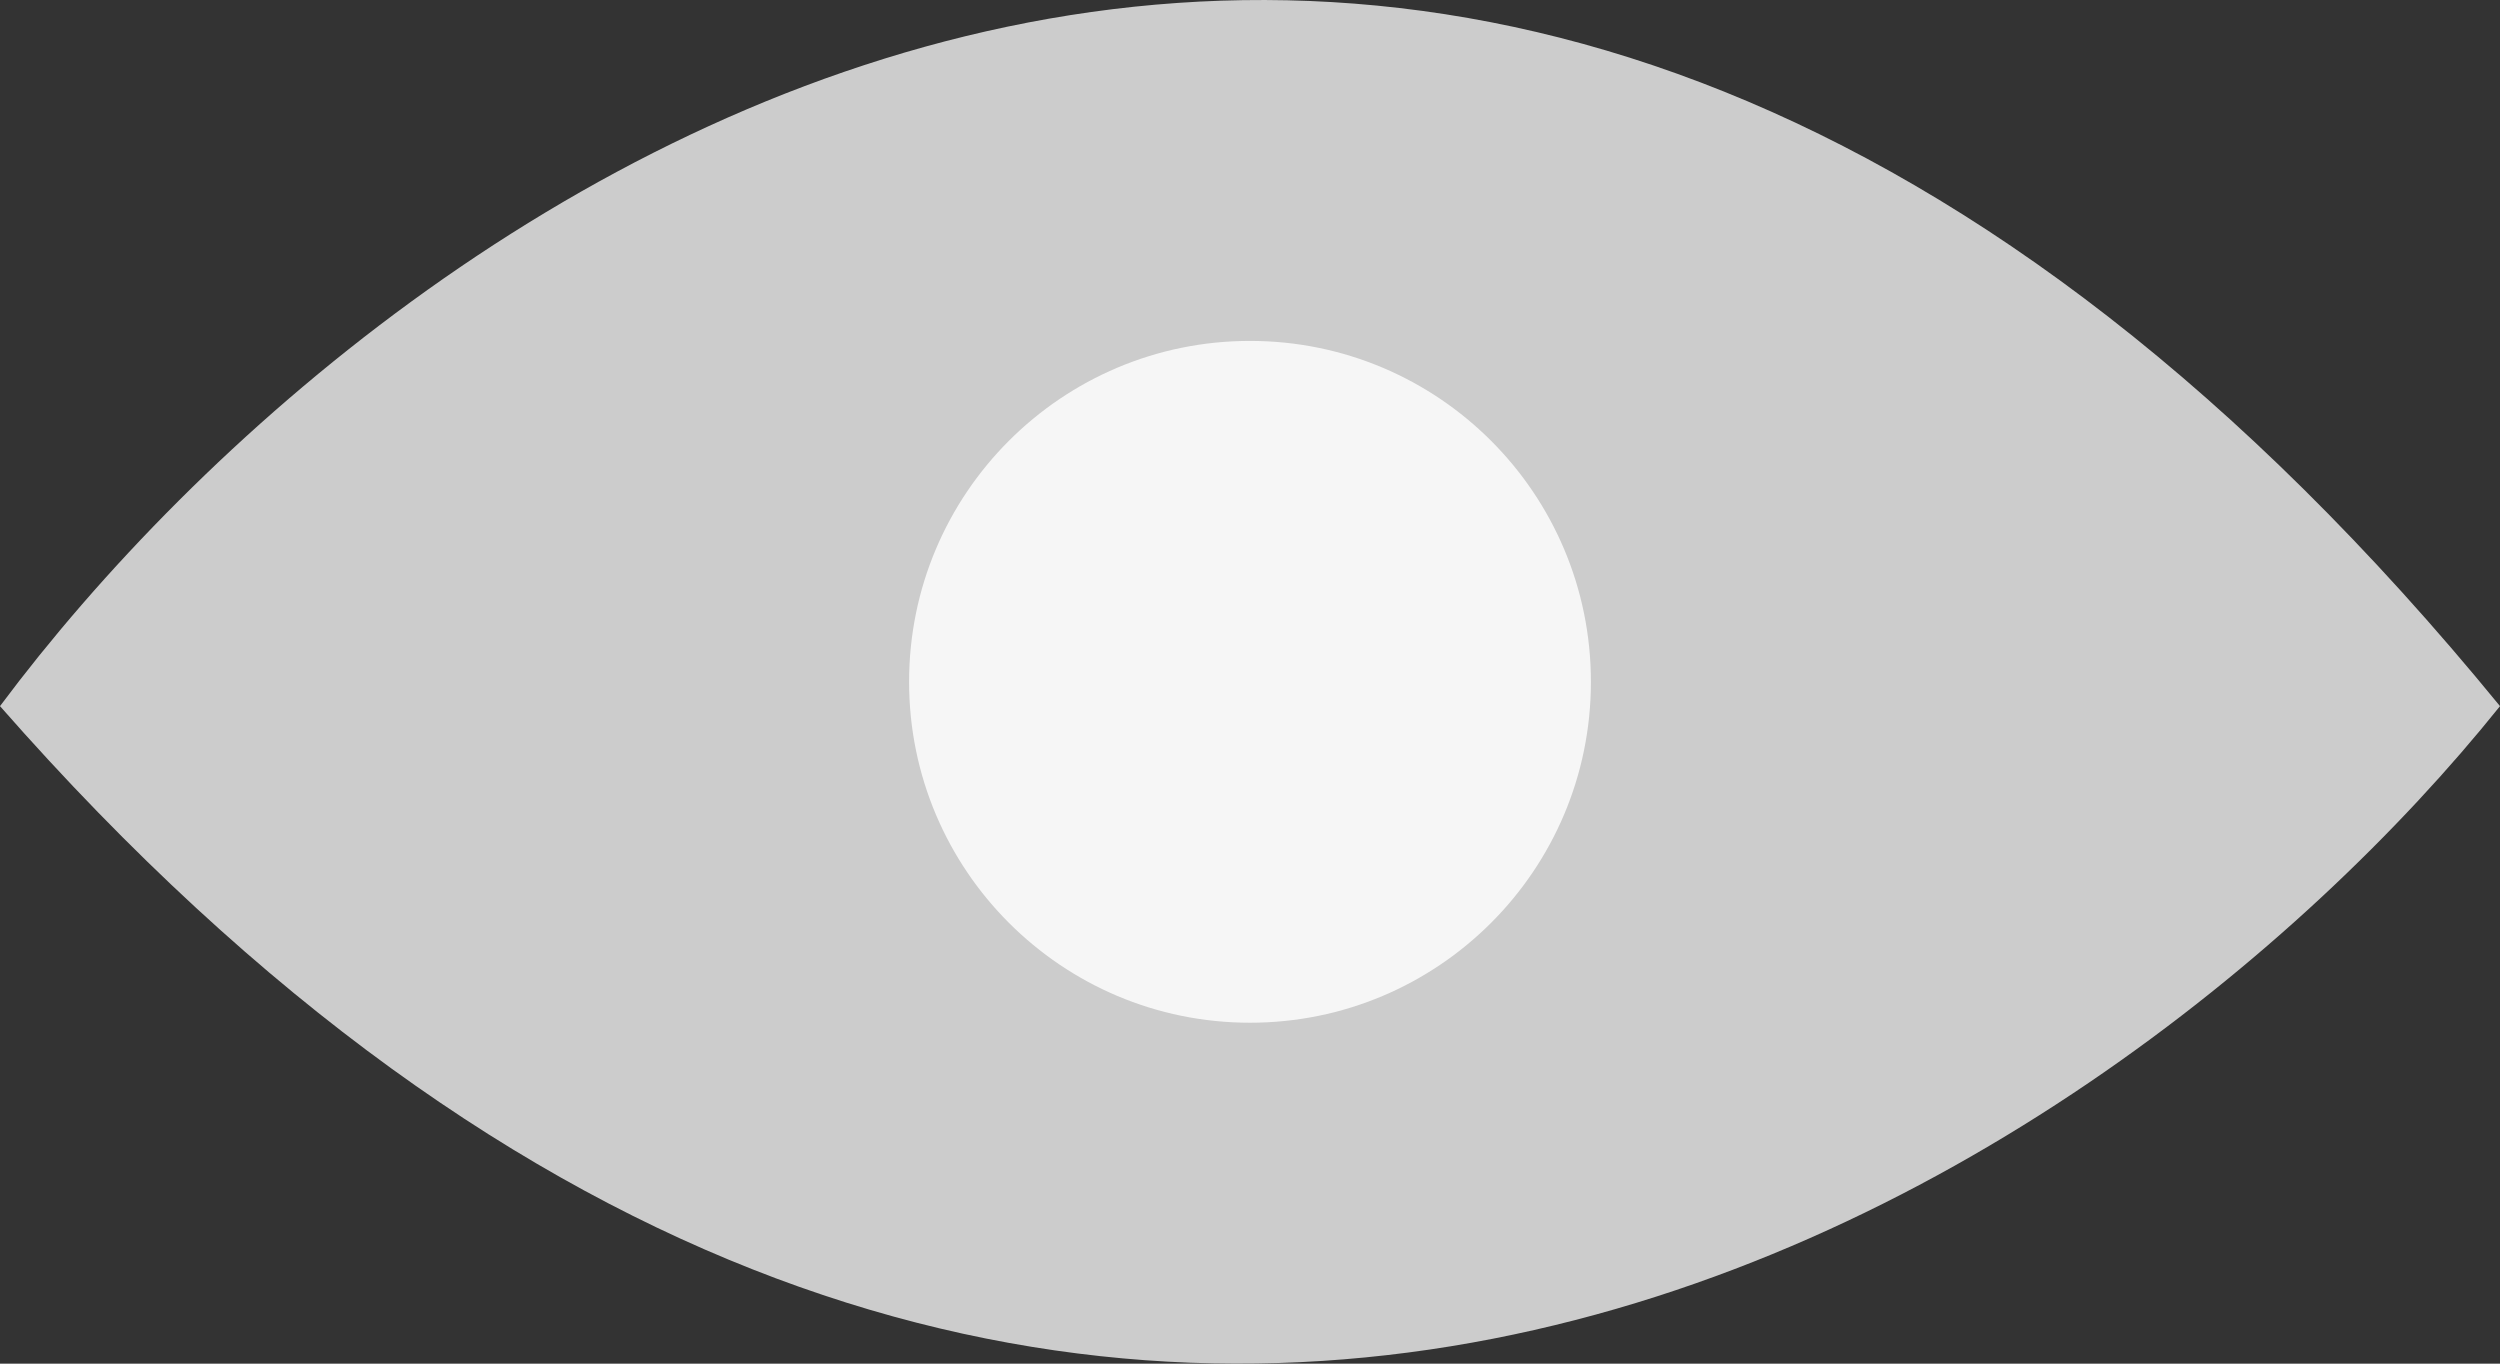 <svg xmlns="http://www.w3.org/2000/svg" width="22" height="12" viewBox="0 0 22 12" fill="none">
  <rect x="0" y="0" width="22" height="12" fill="#333333" stroke="none"/>
  <path d="M0 6.214C3.5 1.525 12.8 -5.04 22 6.214C18.5 10.58 9.2 16.693 0 6.214Z" fill="#CCCCCC"/>
  <circle cx="11" cy="6" r="3" fill="#F6F6F6"/>
</svg>